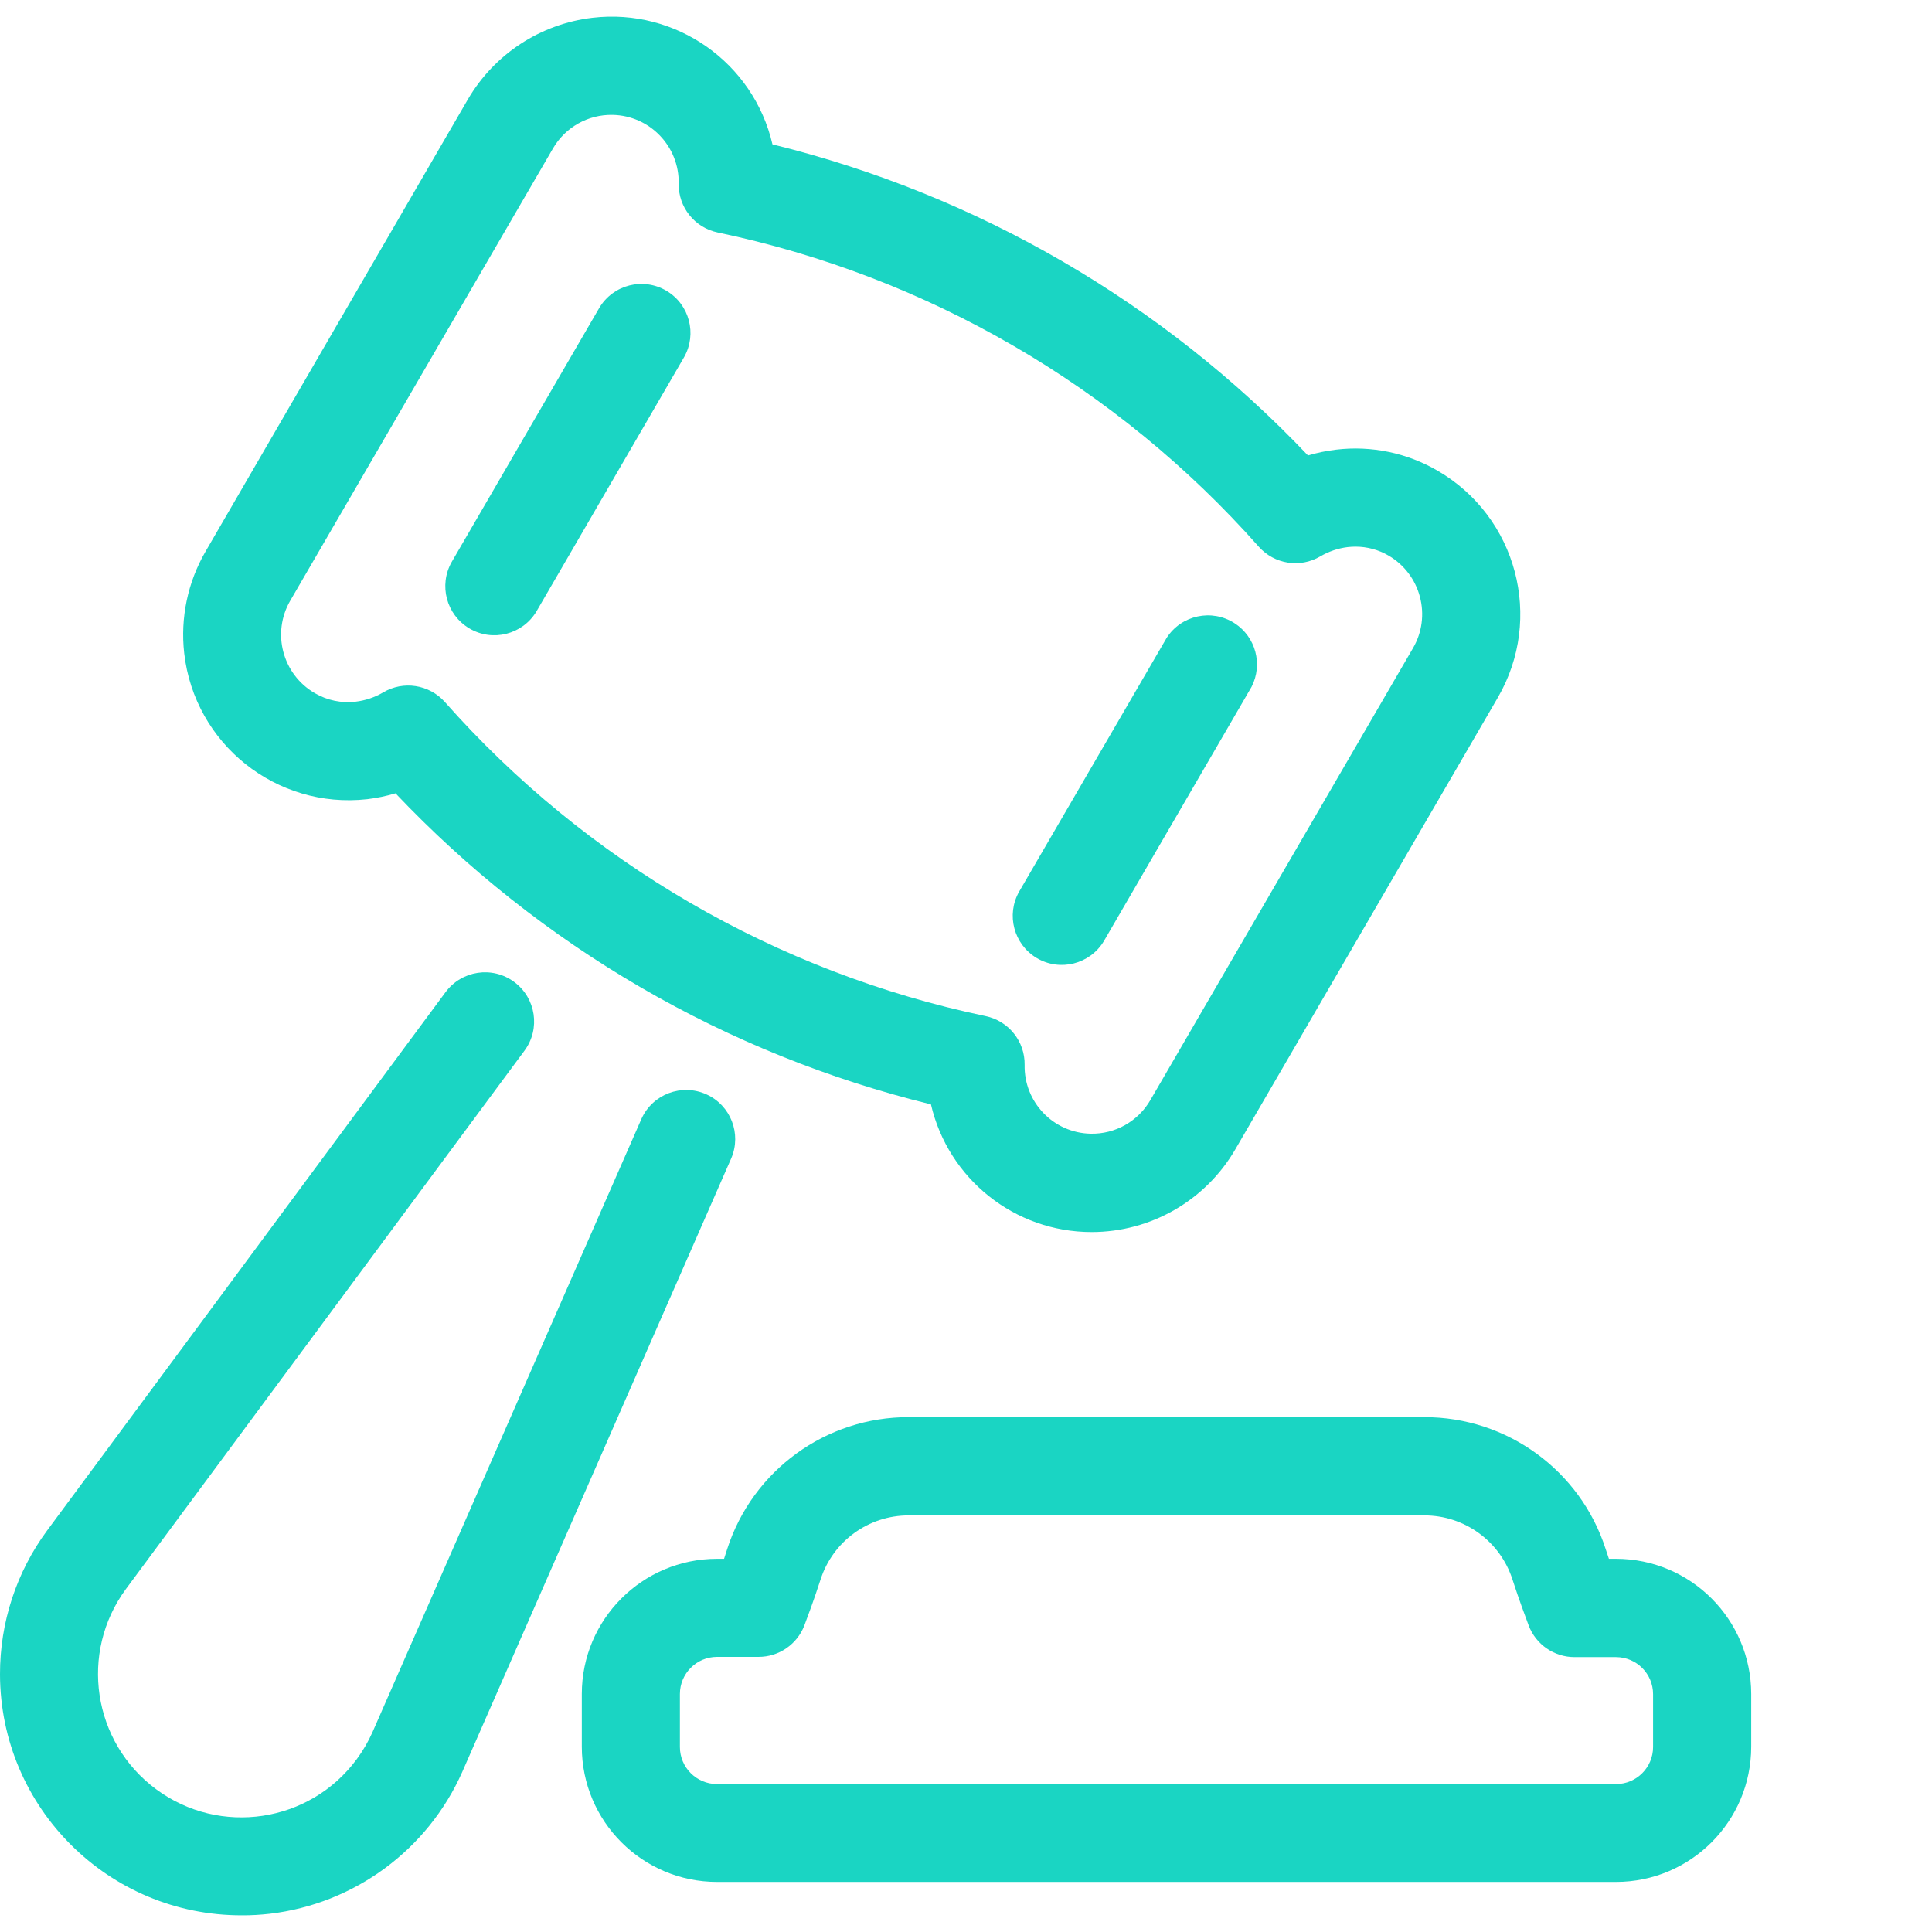 <?xml version="1.0" encoding="UTF-8"?> <svg xmlns="http://www.w3.org/2000/svg" width="35" height="35" viewBox="0 0 35 35" fill="none"><g clip-path="url(#clip0_813_161)"><path d="M8.182 10.182L10.857 5.577C11.108 5.156 11.653 5.018 12.075 5.269C12.49 5.516 12.631 6.05 12.393 6.47L9.719 11.075C9.468 11.496 8.922 11.634 8.501 11.383C8.086 11.136 7.945 10.602 8.182 10.182Z" fill="#1AD5C3"></path><path d="M3.725 9.988L8.477 1.798C8.956 0.979 9.791 0.433 10.733 0.322C12.245 0.144 13.65 1.132 13.994 2.615C17.701 3.526 21.068 5.482 23.695 8.251C23.862 8.202 24.033 8.166 24.206 8.146C24.845 8.07 25.491 8.204 26.046 8.529C27.481 9.362 27.968 11.201 27.135 12.636L27.135 12.636L22.377 20.825C21.837 21.751 20.846 22.321 19.773 22.32C18.384 22.319 17.179 21.36 16.865 20.007C15.021 19.555 13.25 18.842 11.609 17.888C9.967 16.934 8.471 15.75 7.165 14.372C6.998 14.422 6.827 14.457 6.654 14.478C5.008 14.663 3.523 13.479 3.337 11.833C3.265 11.192 3.401 10.545 3.725 9.988ZM5.703 12.557L5.703 12.557C5.927 12.688 6.187 12.742 6.445 12.711C6.62 12.69 6.789 12.633 6.941 12.544C7.306 12.327 7.774 12.399 8.057 12.715C10.627 15.618 14.063 17.614 17.857 18.408C18.273 18.496 18.569 18.866 18.562 19.291C18.548 19.966 19.083 20.524 19.758 20.538C20.203 20.548 20.617 20.314 20.84 19.929L25.598 11.741C25.762 11.46 25.806 11.126 25.723 10.812C25.641 10.498 25.437 10.229 25.157 10.066C24.975 9.959 24.767 9.903 24.556 9.903C24.509 9.903 24.462 9.906 24.416 9.911C24.24 9.932 24.071 9.99 23.919 10.079C23.553 10.295 23.086 10.222 22.804 9.904C20.234 7.001 16.795 5.004 13 4.211C12.584 4.124 12.288 3.753 12.295 3.328C12.309 2.654 11.774 2.095 11.099 2.081C10.654 2.072 10.24 2.305 10.017 2.69L5.259 10.88C4.918 11.466 5.117 12.217 5.703 12.557Z" fill="#1AD5C3"></path><path d="M12.988 28.239H13.117C13.135 28.185 13.154 28.127 13.173 28.065C13.633 26.636 14.964 25.669 16.465 25.673H25.798C27.299 25.669 28.63 26.637 29.089 28.065C29.109 28.127 29.128 28.185 29.147 28.239H29.276C30.628 28.241 31.723 29.336 31.725 30.688V31.645C31.723 32.996 30.628 34.092 29.276 34.093H12.988C11.636 34.091 10.541 32.996 10.54 31.644V30.687C10.541 29.335 11.637 28.241 12.988 28.239ZM12.317 31.648C12.317 32.019 12.617 32.319 12.988 32.32H29.276C29.647 32.32 29.947 32.019 29.947 31.649V30.692C29.947 30.321 29.647 30.021 29.276 30.02H28.524C28.154 30.02 27.823 29.791 27.693 29.446C27.624 29.258 27.525 29 27.4 28.615C27.177 27.921 26.529 27.451 25.8 27.453H16.465C15.735 27.451 15.088 27.921 14.865 28.615C14.74 28.999 14.643 29.257 14.572 29.446C14.44 29.79 14.109 30.017 13.74 30.016H12.988C12.618 30.017 12.318 30.317 12.317 30.688V31.648Z" fill="#1AD5C3"></path><path d="M0.854 27.726L8.07 17.976C8.362 17.58 8.919 17.496 9.314 17.788C9.71 18.08 9.794 18.638 9.502 19.033L2.283 28.784C1.431 29.938 1.677 31.565 2.831 32.416C3.985 33.268 5.612 33.023 6.463 31.869C6.575 31.717 6.67 31.554 6.747 31.382L11.621 20.268C11.823 19.821 12.35 19.623 12.797 19.825C13.237 20.024 13.437 20.538 13.248 20.982L8.374 32.101C7.747 33.513 6.42 34.49 4.885 34.67C4.718 34.689 4.551 34.699 4.384 34.698C1.967 34.703 0.005 32.749 -0 30.332C-0.002 29.394 0.297 28.48 0.854 27.726Z" fill="#1AD5C3"></path><path d="M18.462 16.154L21.136 11.554C21.403 11.142 21.953 11.024 22.365 11.29C22.749 11.538 22.882 12.036 22.673 12.443L19.999 17.047C19.747 17.468 19.202 17.606 18.78 17.355C18.366 17.107 18.224 16.574 18.462 16.154Z" fill="#1AD5C3"></path></g><defs><clipPath id="clip0_813_161"><rect width="35" height="35" fill="white" transform="matrix(-1 0 0 1 35 0)"></rect></clipPath></defs></svg> 